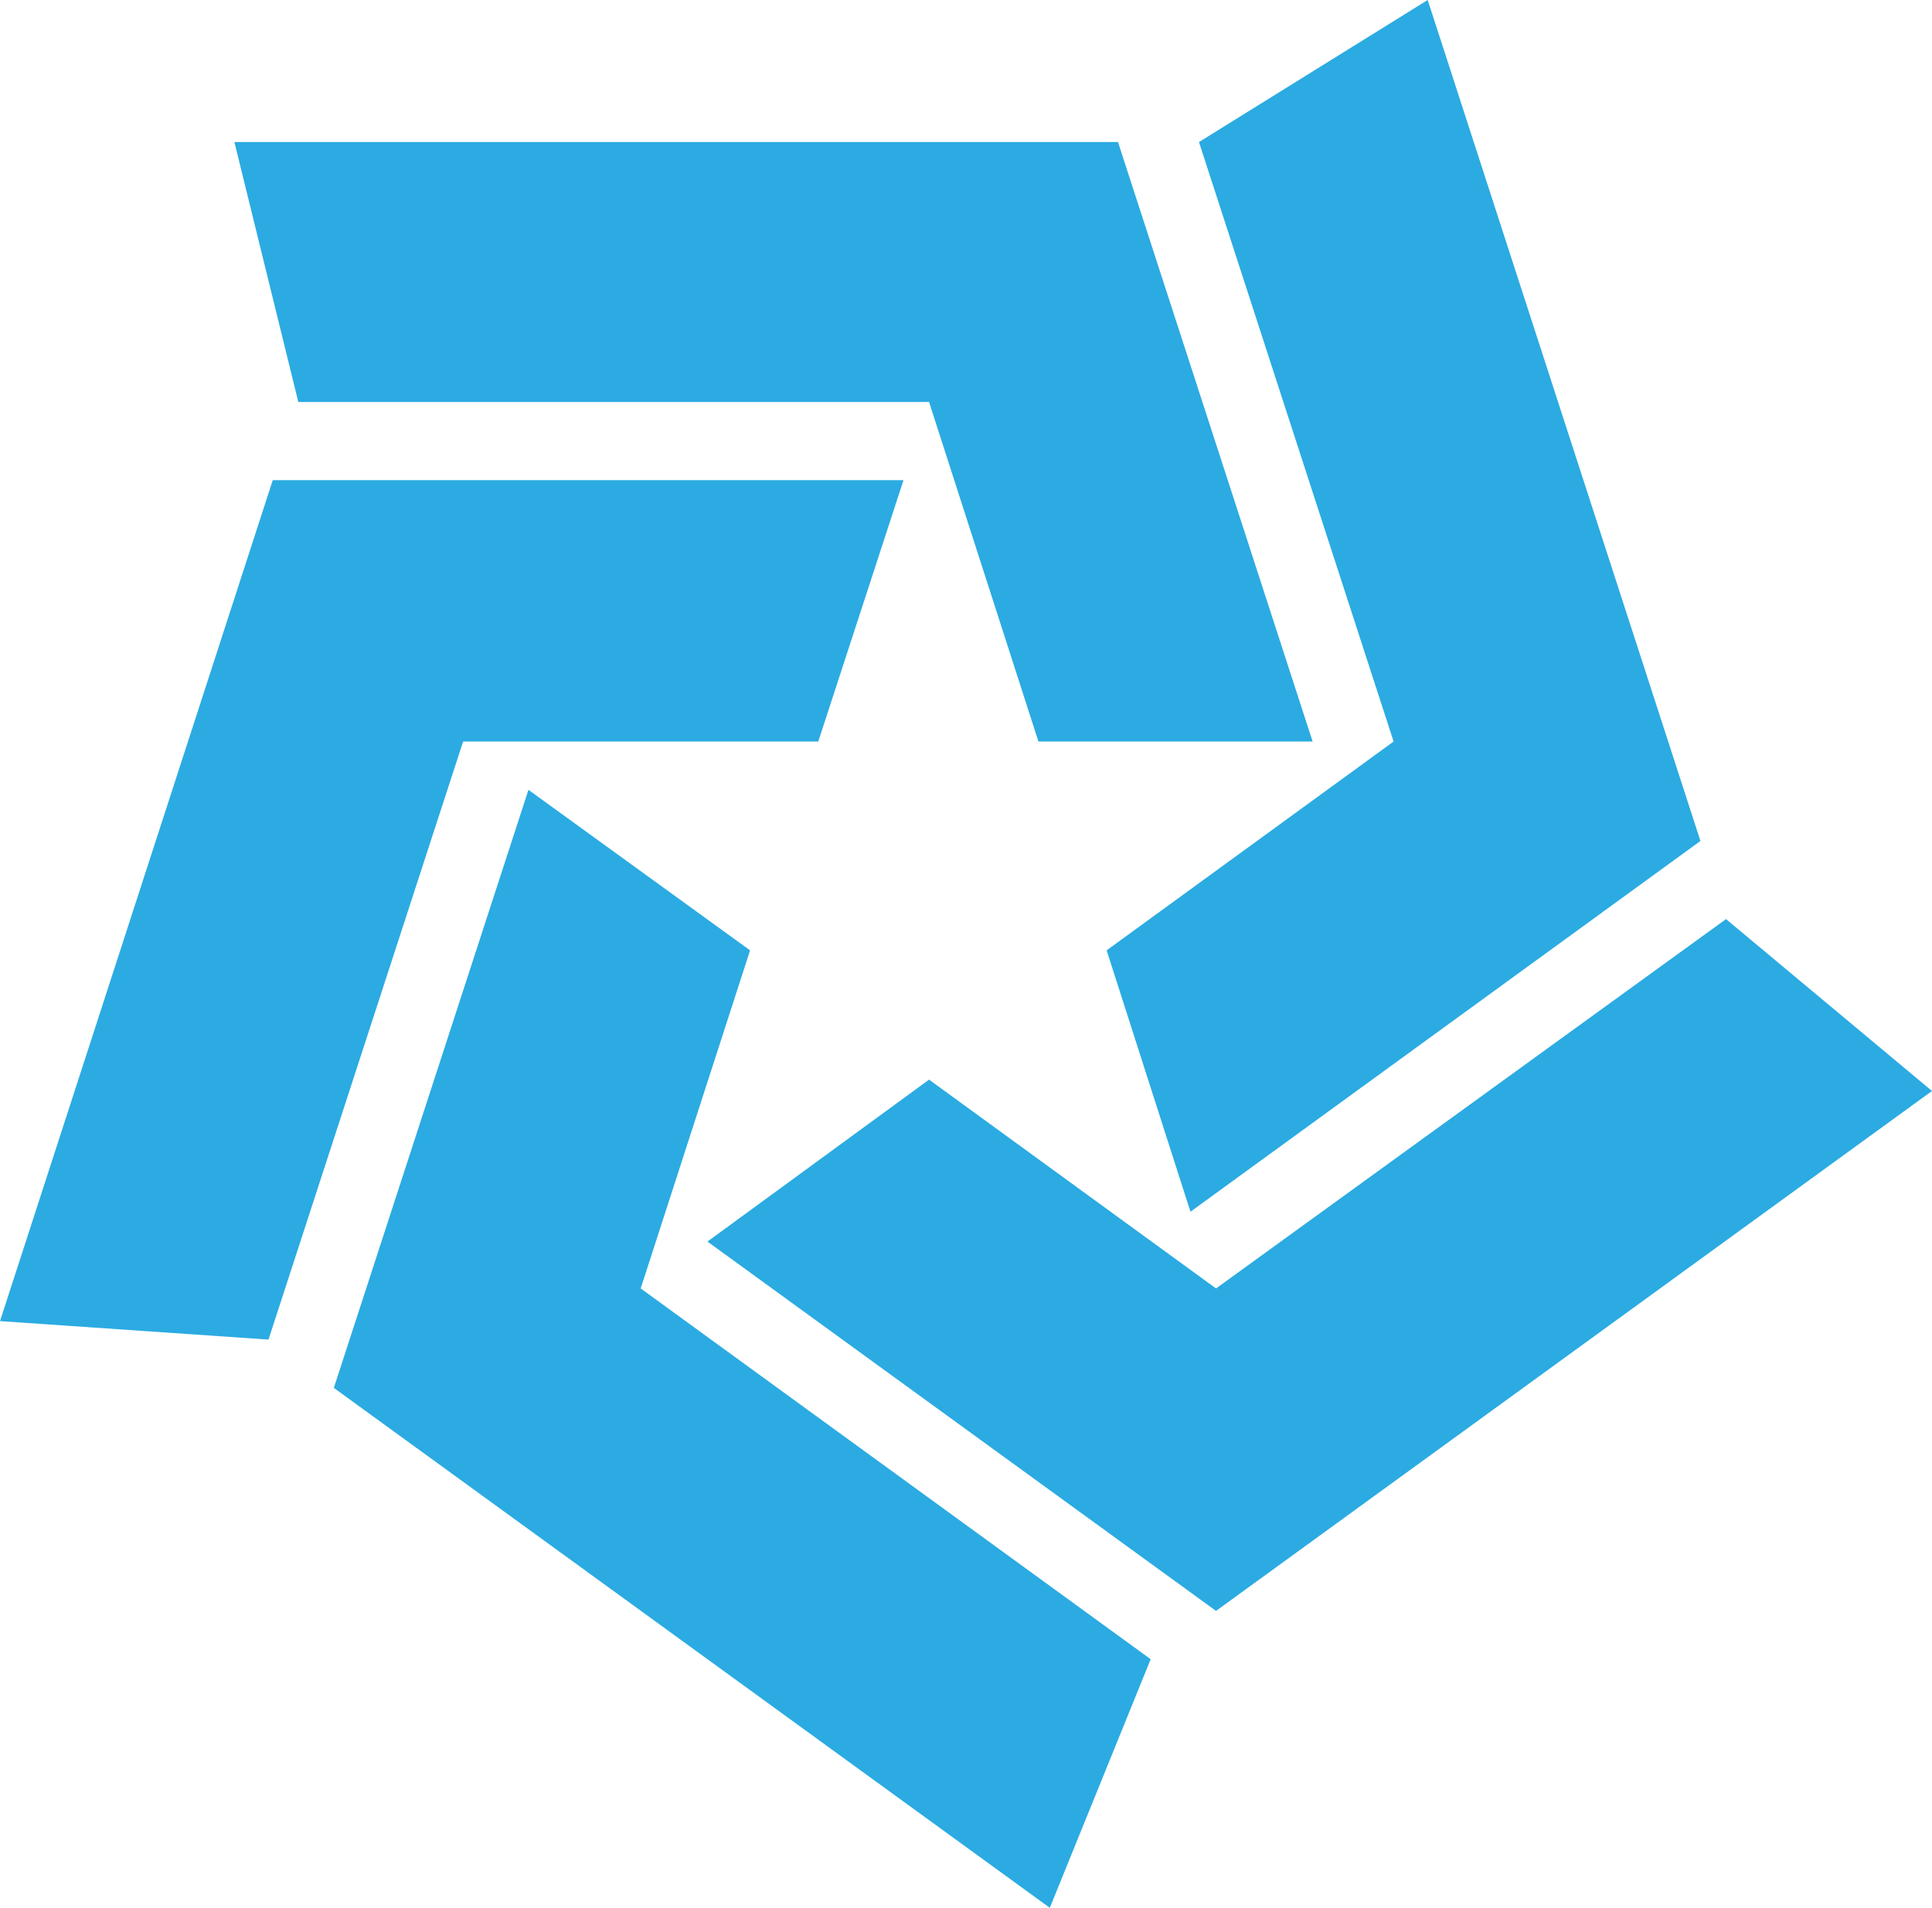 <svg enable-background="new 0 0 136 134.3" viewBox="0 0 136 134.3" xmlns="http://www.w3.org/2000/svg"><g fill="#2babe2"><path d="m92.4 52.2-13.7-42.2h-62.2l4.5 18.3h44.4l7.7 23.9z"/><path d="m63.6 33.8h-44.4l-19.2 59.2 18.9 1.3 13.7-42.1h25z"/><path d="m37.2 55.6-13.7 42.1 50.4 36.6 7.1-17.5-35.9-26.1 7.7-23.8z"/><path d="m49.8 87.4 35.8 26 50.4-36.6-14.5-12.1-35.9 26-20.2-14.7z"/><path d="m83.8 85.3 35.9-26.1-19.2-59.2-16.1 10 13.7 42.2-20.2 14.7z"/></g></svg>